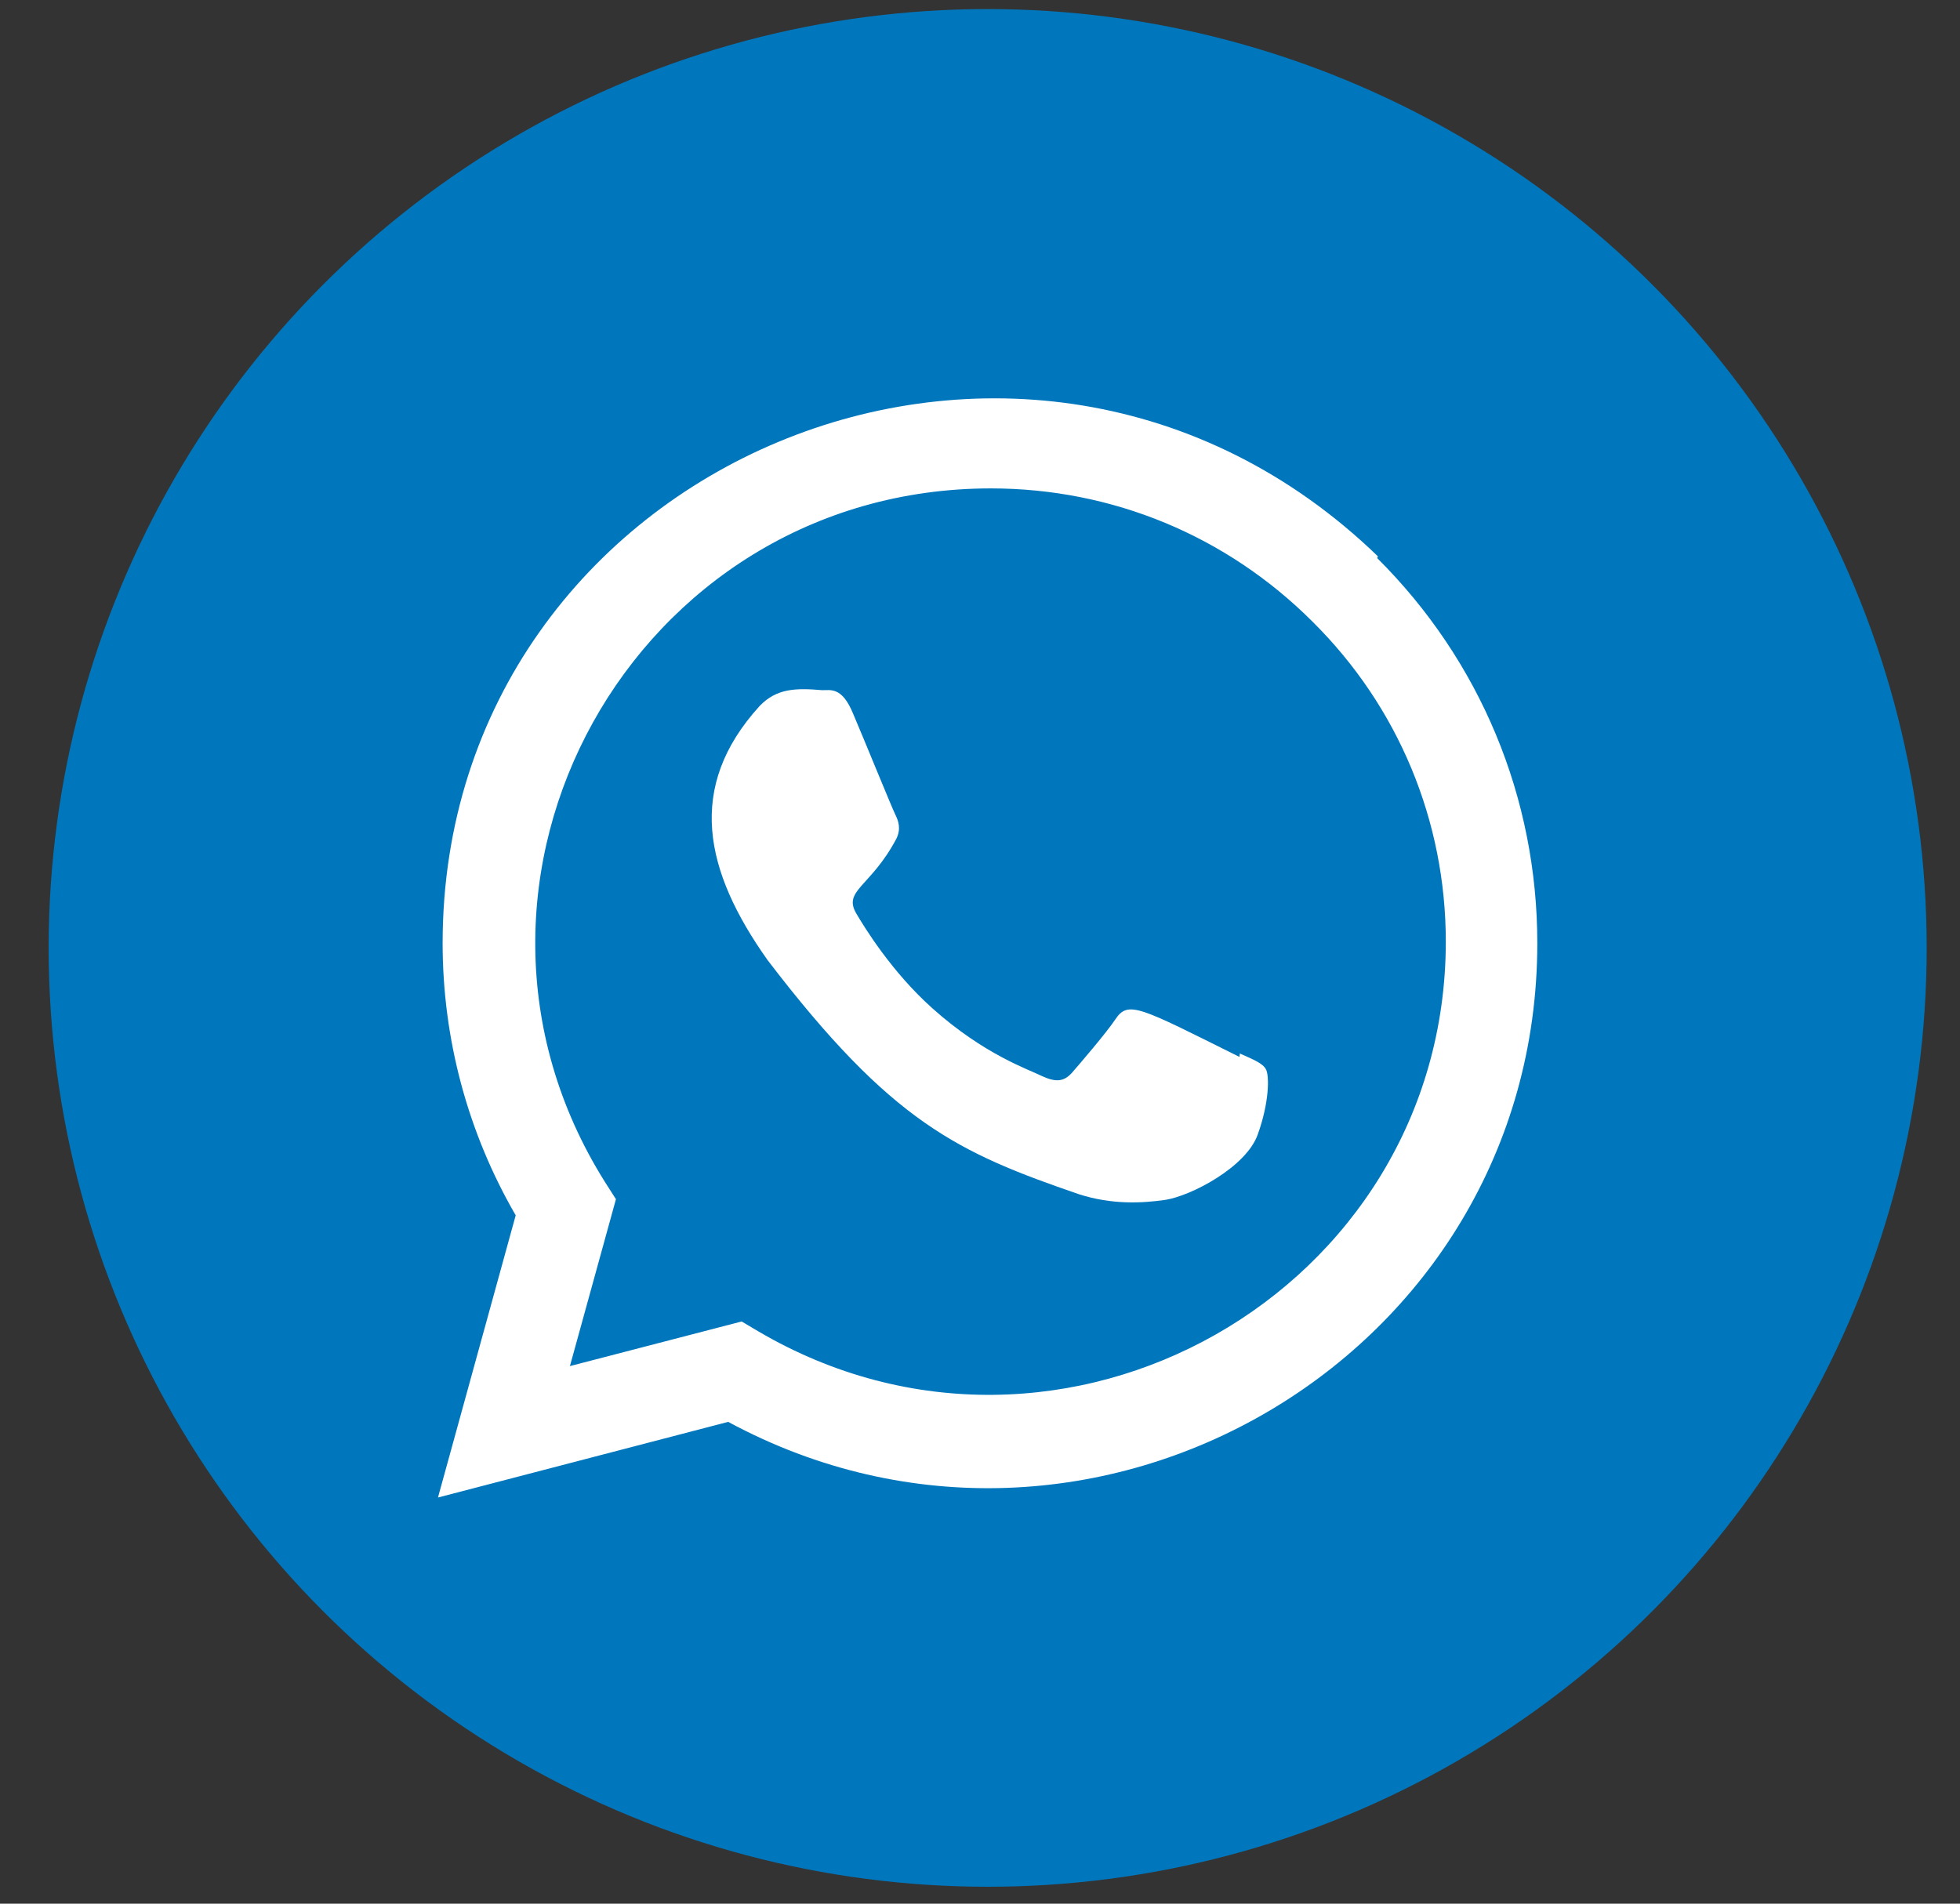 <svg width="35" height="34" viewBox="0 0 35 34" fill="none" xmlns="http://www.w3.org/2000/svg">
<rect x="0" y="0" width="35" height="34" fill="#333333" stroke="none"/>
<circle cx="17.637" cy="16.93" r="16.768" fill="#0077BD"/>
<path d="M22.14 18.816L22.133 18.877C20.334 17.981 20.146 17.861 19.914 18.21C19.753 18.451 19.283 18.998 19.142 19.16C18.998 19.32 18.856 19.332 18.613 19.222C18.368 19.099 17.58 18.841 16.648 18.007C15.921 17.357 15.434 16.559 15.29 16.314C15.05 15.9 15.552 15.841 16.008 14.977C16.09 14.806 16.048 14.671 15.988 14.549C15.926 14.426 15.438 13.224 15.233 12.744C15.037 12.267 14.835 12.327 14.684 12.327C14.213 12.286 13.868 12.293 13.565 12.609C12.245 14.06 12.578 15.556 13.707 17.148C15.927 20.054 17.11 20.588 19.272 21.331C19.856 21.517 20.389 21.491 20.81 21.43C21.28 21.356 22.255 20.84 22.459 20.264C22.668 19.687 22.668 19.209 22.606 19.098C22.546 18.988 22.386 18.926 22.14 18.816Z" fill="white"/>
<path d="M24.605 9.936C18.316 3.856 7.908 8.266 7.904 16.843C7.904 18.557 8.353 20.229 9.209 21.706L7.821 26.746L13.003 25.395C19.469 28.887 27.449 24.249 27.452 16.848C27.452 14.25 26.438 11.805 24.593 9.968L24.605 9.936ZM25.818 16.821C25.813 23.064 18.959 26.963 13.539 23.777L13.244 23.602L10.177 24.399L10.999 21.418L10.803 21.111C7.43 15.741 11.306 8.723 17.695 8.723C19.866 8.723 21.904 9.57 23.438 11.103C24.972 12.624 25.818 14.662 25.818 16.821Z" fill="white"/>
</svg>
